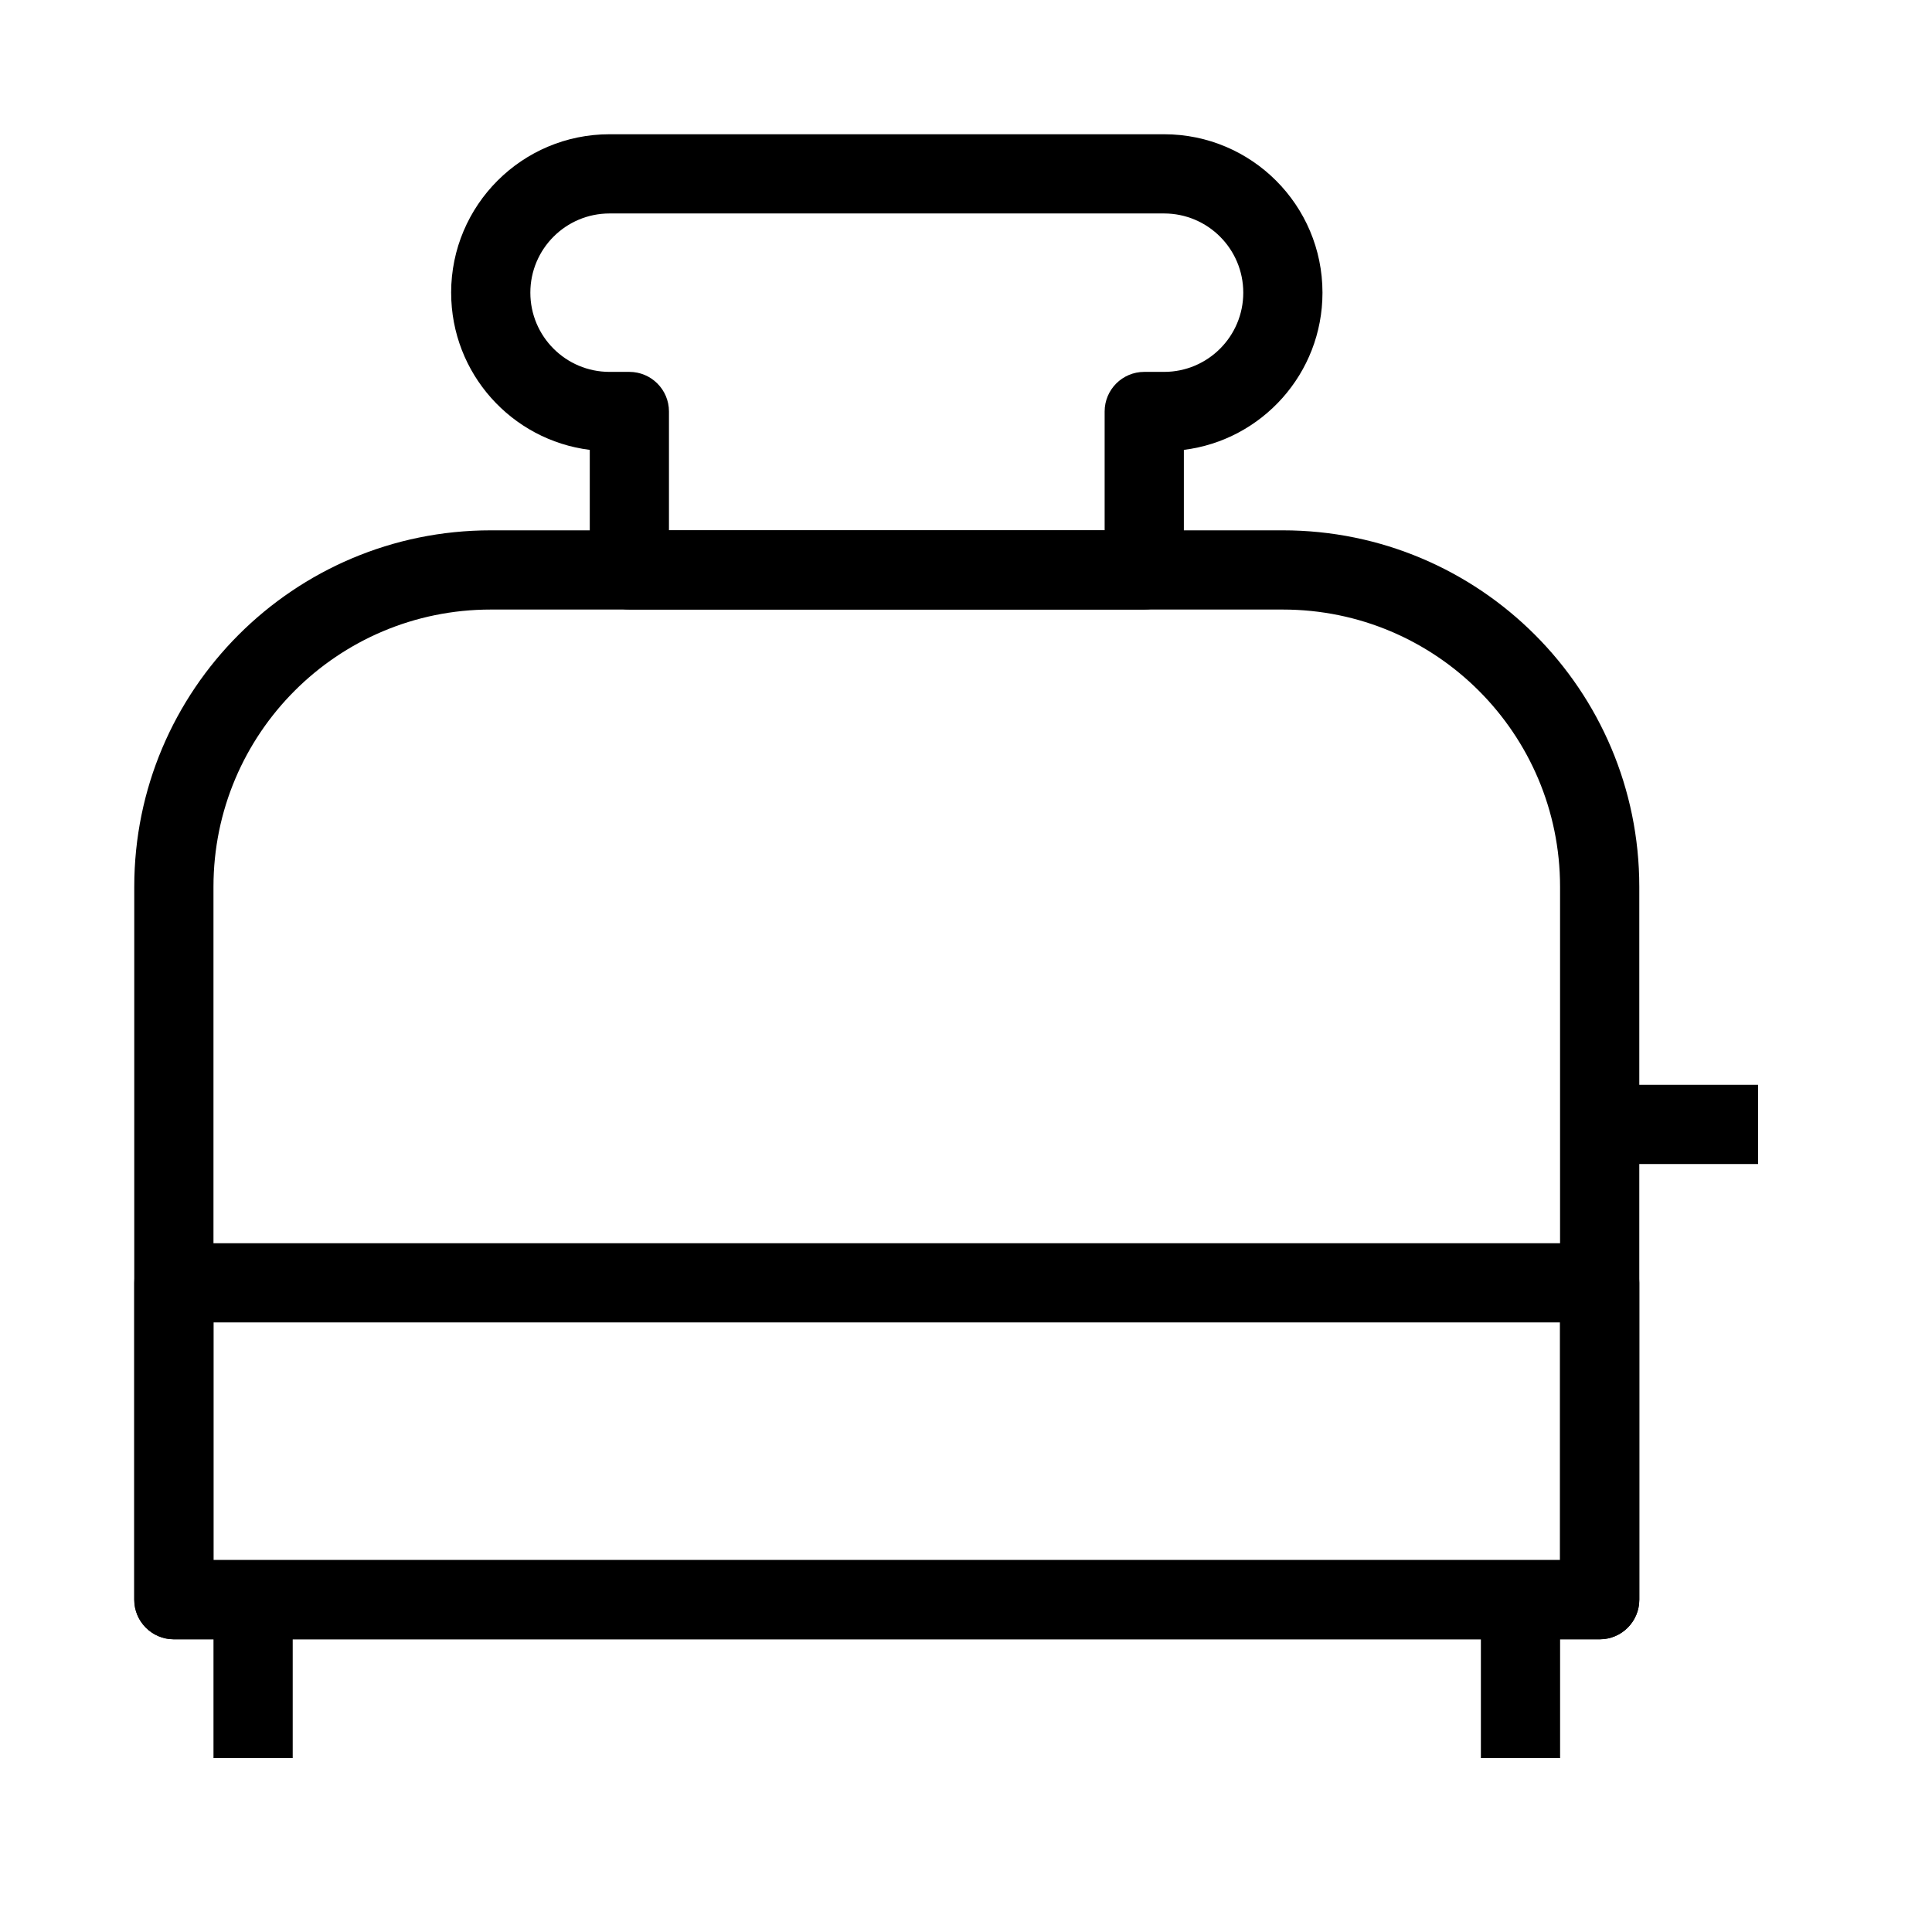 <?xml version="1.0" encoding="UTF-8"?>
<!-- Uploaded to: ICON Repo, www.iconrepo.com, Generator: ICON Repo Mixer Tools -->
<svg fill="#000000" width="800px" height="800px" version="1.1" viewBox="144 144 512 512" xmlns="http://www.w3.org/2000/svg">
 <g fill-rule="evenodd">
  <path d="m179.58 379.01c0-52.172 42.293-94.465 94.465-94.465h209.92c52.172 0 94.465 42.293 94.465 94.465v188.93c0 5.797-4.699 10.496-10.496 10.496h-377.86c-5.797 0-10.496-4.699-10.496-10.496zm94.465-73.473c-40.578 0-73.473 32.895-73.473 73.473v178.43h356.86v-178.43c0-40.578-32.895-73.473-73.473-73.473z"/>
  <path d="m179.58 483.96c0-5.793 4.699-10.492 10.496-10.492h377.86c5.797 0 10.496 4.699 10.496 10.492v83.969c0 5.797-4.699 10.496-10.496 10.496h-377.86c-5.797 0-10.496-4.699-10.496-10.496zm20.992 10.496v62.977h356.86v-62.977z"/>
  <path d="m609.92 452.48h-41.984v-20.992h41.984z"/>
  <path d="m536.45 609.92v-41.984h20.992v41.984z"/>
  <path d="m221.57 567.93v41.984h-20.992v-41.984z"/>
  <path d="m305.54 200.57c-11.594 0-20.992 9.398-20.992 20.992s9.398 20.992 20.992 20.992h5.246c5.797 0 10.496 4.699 10.496 10.496v31.488h115.46v-31.488c0-5.797 4.699-10.496 10.496-10.496h5.25c11.594 0 20.992-9.398 20.992-20.992s-9.398-20.992-20.992-20.992zm-41.984 20.992c0-23.188 18.797-41.984 41.984-41.984h146.95c23.188 0 41.98 18.797 41.98 41.984 0 21.41-16.023 39.078-36.734 41.66v31.812c0 5.797-4.699 10.496-10.496 10.496h-136.45c-5.797 0-10.496-4.699-10.496-10.496v-31.812c-20.711-2.582-36.734-20.25-36.734-41.66z"/>
 </g>
</svg>